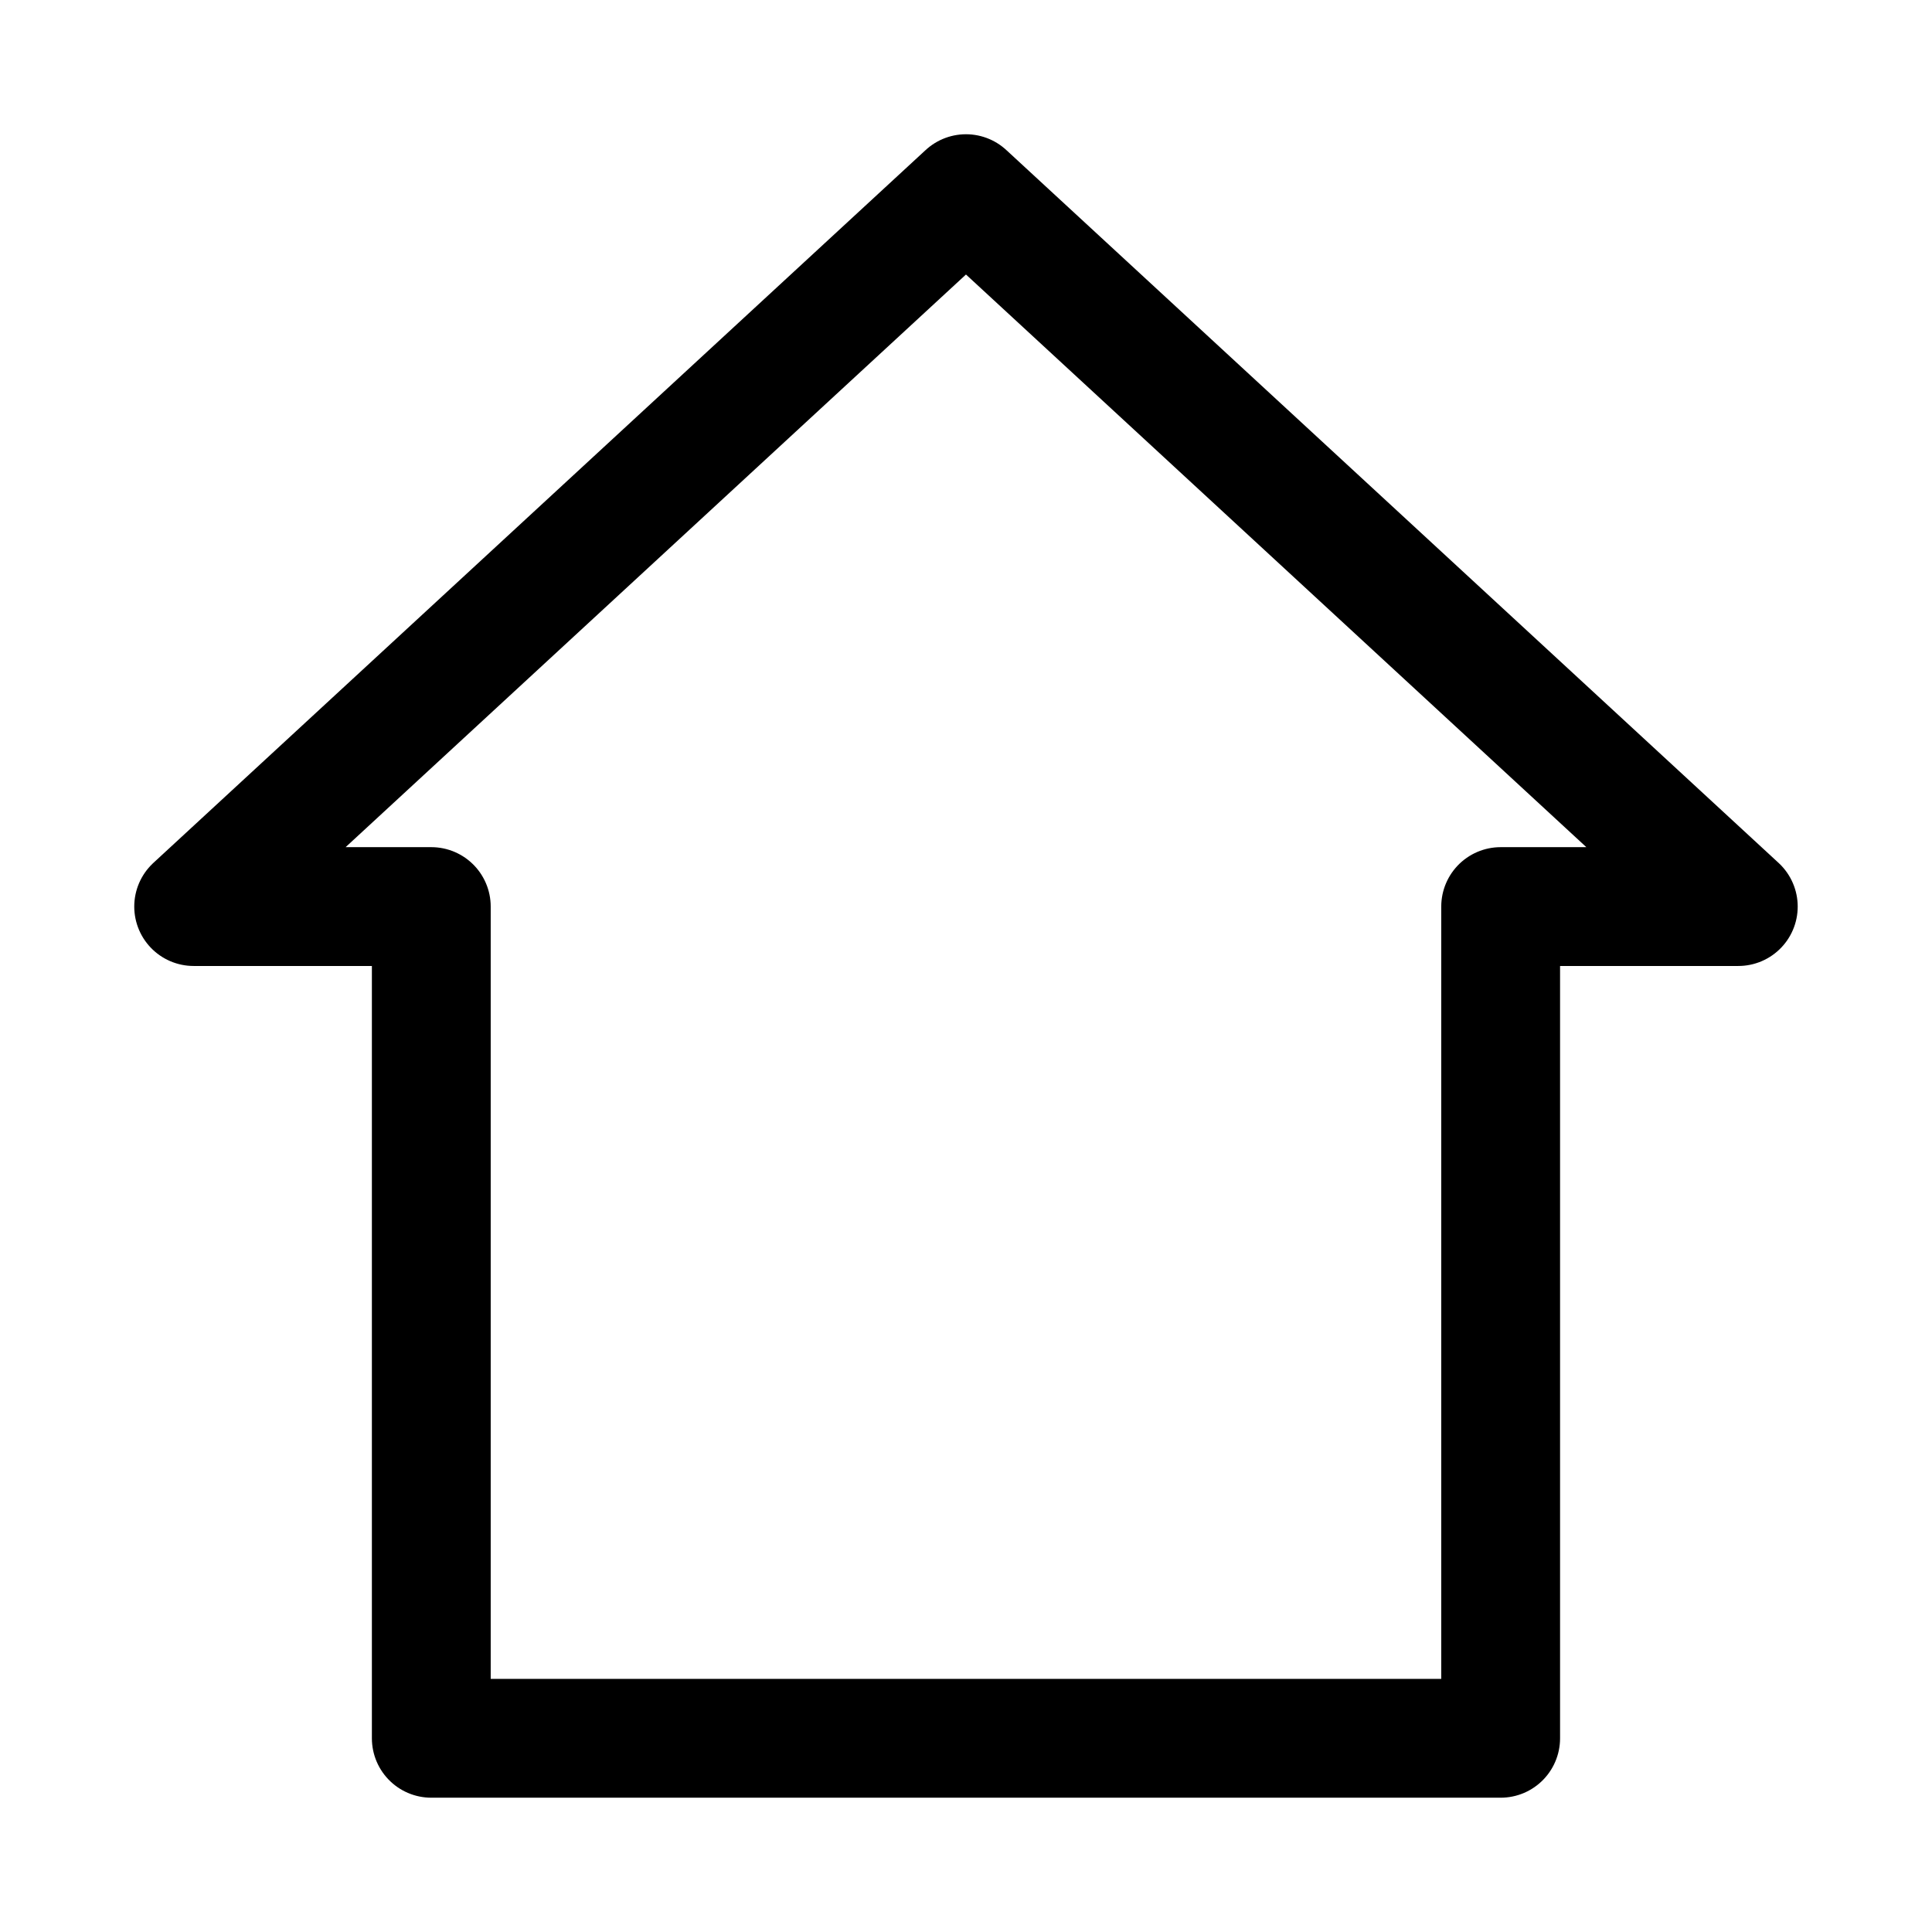 <?xml version="1.0" encoding="UTF-8"?>
<!-- Uploaded to: SVG Repo, www.svgrepo.com, Generator: SVG Repo Mixer Tools -->
<svg width="800px" height="800px" version="1.1" viewBox="144 144 512 512" xmlns="http://www.w3.org/2000/svg">
 <path transform="matrix(31.488 0 0 31.488 148.09 148.09)" d="m8 1.5-6.5 6h2v7h9v-7h2zm0 0" fill="none" stroke="#000000" stroke-linecap="round" stroke-linejoin="round" stroke-miterlimit="10"/>
</svg>